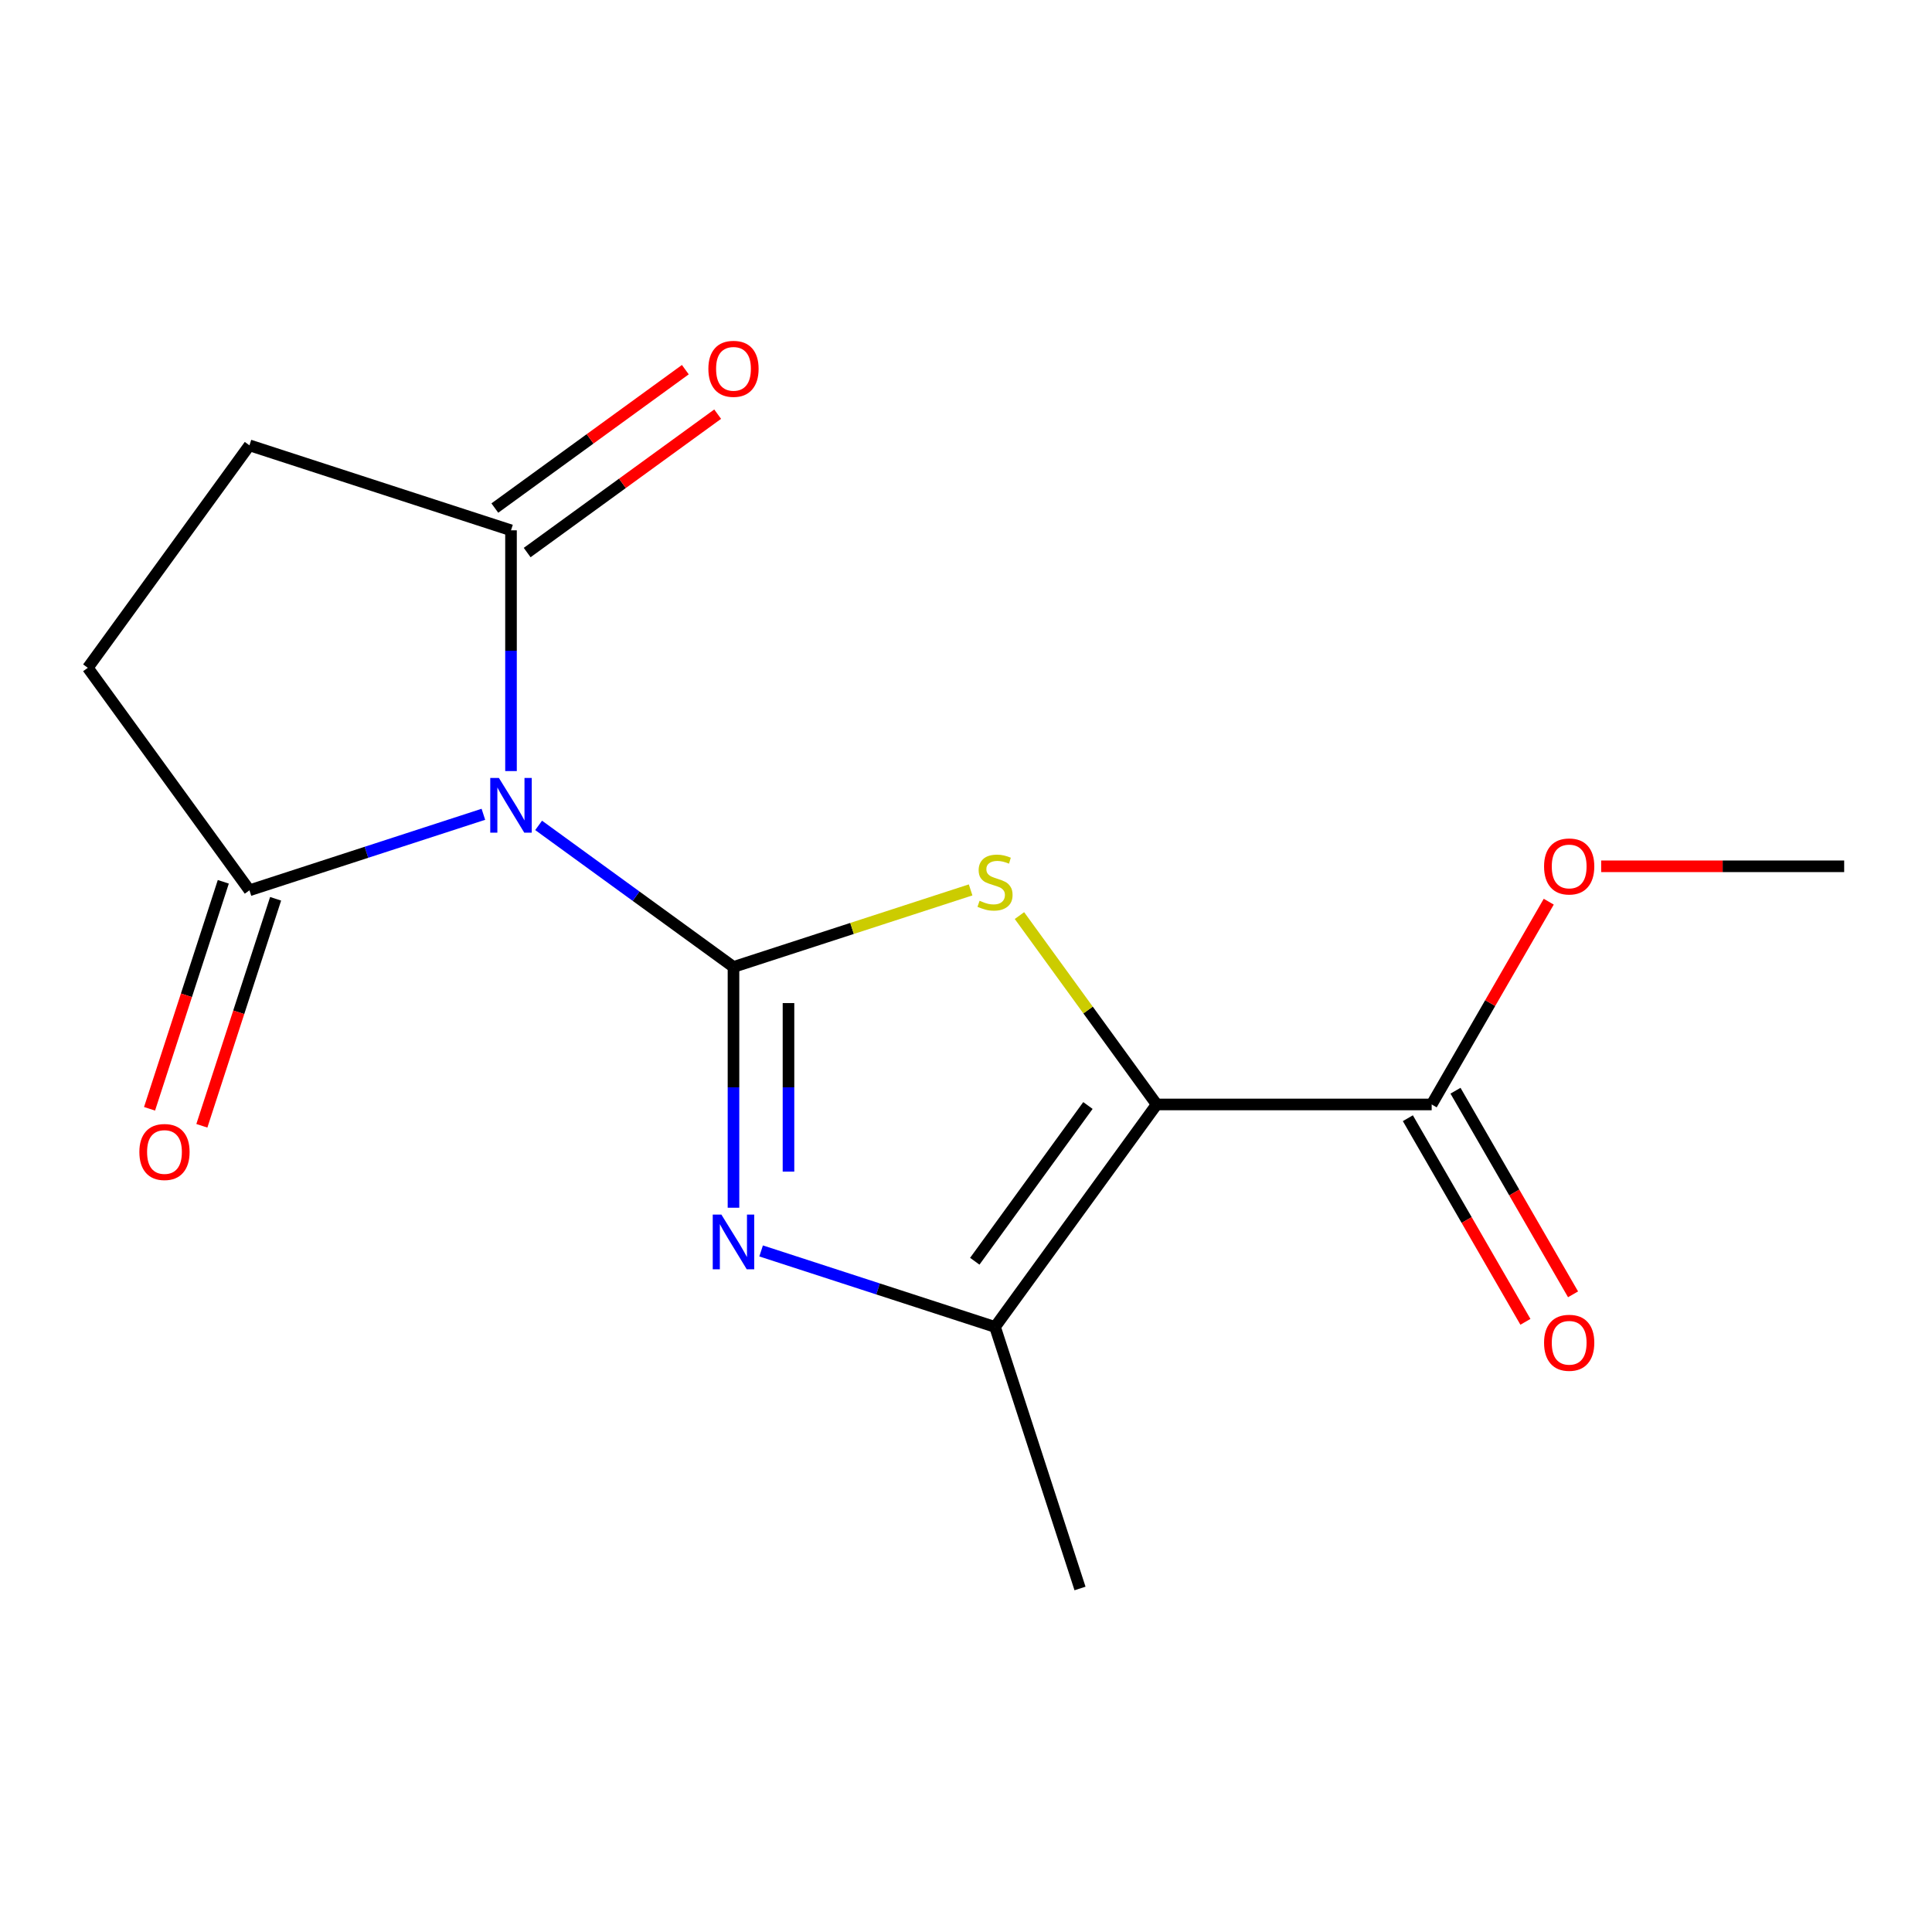 <?xml version='1.0' encoding='iso-8859-1'?>
<svg version='1.1' baseProfile='full'
              xmlns='http://www.w3.org/2000/svg'
                      xmlns:rdkit='http://www.rdkit.org/xml'
                      xmlns:xlink='http://www.w3.org/1999/xlink'
                  xml:space='preserve'
width='1000px' height='1000px' viewBox='0 0 1000 1000'>
<!-- END OF HEADER -->
<rect style='opacity:1.0;fill:#FFFFFF;stroke:none' width='1000' height='1000' x='0' y='0'> </rect>
<path class='bond-0' d='M 379.652,500.495 L 329.223,463.856' style='fill:none;fill-rule:evenodd;stroke:#000000;stroke-width:6px;stroke-linecap:butt;stroke-linejoin:miter;stroke-opacity:1' />
<path class='bond-0' d='M 329.223,463.856 L 278.794,427.217' style='fill:none;fill-rule:evenodd;stroke:#0000FF;stroke-width:6px;stroke-linecap:butt;stroke-linejoin:miter;stroke-opacity:1' />
<path class='bond-2' d='M 379.652,500.495 L 441.02,480.555' style='fill:none;fill-rule:evenodd;stroke:#000000;stroke-width:6px;stroke-linecap:butt;stroke-linejoin:miter;stroke-opacity:1' />
<path class='bond-2' d='M 441.02,480.555 L 502.388,460.616' style='fill:none;fill-rule:evenodd;stroke:#CCCC00;stroke-width:6px;stroke-linecap:butt;stroke-linejoin:miter;stroke-opacity:1' />
<path class='bond-3' d='M 379.652,500.495 L 379.652,562.806' style='fill:none;fill-rule:evenodd;stroke:#000000;stroke-width:6px;stroke-linecap:butt;stroke-linejoin:miter;stroke-opacity:1' />
<path class='bond-3' d='M 379.652,562.806 L 379.652,625.118' style='fill:none;fill-rule:evenodd;stroke:#0000FF;stroke-width:6px;stroke-linecap:butt;stroke-linejoin:miter;stroke-opacity:1' />
<path class='bond-3' d='M 408.12,519.188 L 408.12,562.806' style='fill:none;fill-rule:evenodd;stroke:#000000;stroke-width:6px;stroke-linecap:butt;stroke-linejoin:miter;stroke-opacity:1' />
<path class='bond-3' d='M 408.12,562.806 L 408.12,606.424' style='fill:none;fill-rule:evenodd;stroke:#0000FF;stroke-width:6px;stroke-linecap:butt;stroke-linejoin:miter;stroke-opacity:1' />
<path class='bond-5' d='M 250.197,421.475 L 189.659,441.145' style='fill:none;fill-rule:evenodd;stroke:#0000FF;stroke-width:6px;stroke-linecap:butt;stroke-linejoin:miter;stroke-opacity:1' />
<path class='bond-5' d='M 189.659,441.145 L 129.121,460.815' style='fill:none;fill-rule:evenodd;stroke:#000000;stroke-width:6px;stroke-linecap:butt;stroke-linejoin:miter;stroke-opacity:1' />
<path class='bond-6' d='M 264.495,399.11 L 264.495,336.799' style='fill:none;fill-rule:evenodd;stroke:#0000FF;stroke-width:6px;stroke-linecap:butt;stroke-linejoin:miter;stroke-opacity:1' />
<path class='bond-6' d='M 264.495,336.799 L 264.495,274.488' style='fill:none;fill-rule:evenodd;stroke:#000000;stroke-width:6px;stroke-linecap:butt;stroke-linejoin:miter;stroke-opacity:1' />
<path class='bond-1' d='M 598.692,571.666 L 563.179,522.785' style='fill:none;fill-rule:evenodd;stroke:#000000;stroke-width:6px;stroke-linecap:butt;stroke-linejoin:miter;stroke-opacity:1' />
<path class='bond-1' d='M 563.179,522.785 L 527.665,473.905' style='fill:none;fill-rule:evenodd;stroke:#CCCC00;stroke-width:6px;stroke-linecap:butt;stroke-linejoin:miter;stroke-opacity:1' />
<path class='bond-7' d='M 598.692,571.666 L 741.034,571.666' style='fill:none;fill-rule:evenodd;stroke:#000000;stroke-width:6px;stroke-linecap:butt;stroke-linejoin:miter;stroke-opacity:1' />
<path class='bond-16' d='M 598.692,571.666 L 515.026,686.822' style='fill:none;fill-rule:evenodd;stroke:#000000;stroke-width:6px;stroke-linecap:butt;stroke-linejoin:miter;stroke-opacity:1' />
<path class='bond-16' d='M 563.111,572.206 L 504.545,652.815' style='fill:none;fill-rule:evenodd;stroke:#000000;stroke-width:6px;stroke-linecap:butt;stroke-linejoin:miter;stroke-opacity:1' />
<path class='bond-4' d='M 393.95,647.482 L 454.488,667.152' style='fill:none;fill-rule:evenodd;stroke:#0000FF;stroke-width:6px;stroke-linecap:butt;stroke-linejoin:miter;stroke-opacity:1' />
<path class='bond-4' d='M 454.488,667.152 L 515.026,686.822' style='fill:none;fill-rule:evenodd;stroke:#000000;stroke-width:6px;stroke-linecap:butt;stroke-linejoin:miter;stroke-opacity:1' />
<path class='bond-14' d='M 515.026,686.822 L 559.012,822.197' style='fill:none;fill-rule:evenodd;stroke:#000000;stroke-width:6px;stroke-linecap:butt;stroke-linejoin:miter;stroke-opacity:1' />
<path class='bond-9' d='M 129.121,460.815 L 45.455,345.658' style='fill:none;fill-rule:evenodd;stroke:#000000;stroke-width:6px;stroke-linecap:butt;stroke-linejoin:miter;stroke-opacity:1' />
<path class='bond-10' d='M 115.583,456.416 L 96.495,515.164' style='fill:none;fill-rule:evenodd;stroke:#000000;stroke-width:6px;stroke-linecap:butt;stroke-linejoin:miter;stroke-opacity:1' />
<path class='bond-10' d='M 96.495,515.164 L 77.406,573.912' style='fill:none;fill-rule:evenodd;stroke:#FF0000;stroke-width:6px;stroke-linecap:butt;stroke-linejoin:miter;stroke-opacity:1' />
<path class='bond-10' d='M 142.658,465.213 L 123.57,523.961' style='fill:none;fill-rule:evenodd;stroke:#000000;stroke-width:6px;stroke-linecap:butt;stroke-linejoin:miter;stroke-opacity:1' />
<path class='bond-10' d='M 123.57,523.961 L 104.481,582.709' style='fill:none;fill-rule:evenodd;stroke:#FF0000;stroke-width:6px;stroke-linecap:butt;stroke-linejoin:miter;stroke-opacity:1' />
<path class='bond-8' d='M 264.495,274.488 L 129.121,230.502' style='fill:none;fill-rule:evenodd;stroke:#000000;stroke-width:6px;stroke-linecap:butt;stroke-linejoin:miter;stroke-opacity:1' />
<path class='bond-11' d='M 272.862,286.003 L 322.161,250.185' style='fill:none;fill-rule:evenodd;stroke:#000000;stroke-width:6px;stroke-linecap:butt;stroke-linejoin:miter;stroke-opacity:1' />
<path class='bond-11' d='M 322.161,250.185 L 371.46,214.368' style='fill:none;fill-rule:evenodd;stroke:#FF0000;stroke-width:6px;stroke-linecap:butt;stroke-linejoin:miter;stroke-opacity:1' />
<path class='bond-11' d='M 256.129,262.972 L 305.428,227.154' style='fill:none;fill-rule:evenodd;stroke:#000000;stroke-width:6px;stroke-linecap:butt;stroke-linejoin:miter;stroke-opacity:1' />
<path class='bond-11' d='M 305.428,227.154 L 354.727,191.336' style='fill:none;fill-rule:evenodd;stroke:#FF0000;stroke-width:6px;stroke-linecap:butt;stroke-linejoin:miter;stroke-opacity:1' />
<path class='bond-12' d='M 728.706,578.783 L 759.131,631.479' style='fill:none;fill-rule:evenodd;stroke:#000000;stroke-width:6px;stroke-linecap:butt;stroke-linejoin:miter;stroke-opacity:1' />
<path class='bond-12' d='M 759.131,631.479 L 789.555,684.175' style='fill:none;fill-rule:evenodd;stroke:#FF0000;stroke-width:6px;stroke-linecap:butt;stroke-linejoin:miter;stroke-opacity:1' />
<path class='bond-12' d='M 753.361,564.549 L 783.785,617.245' style='fill:none;fill-rule:evenodd;stroke:#000000;stroke-width:6px;stroke-linecap:butt;stroke-linejoin:miter;stroke-opacity:1' />
<path class='bond-12' d='M 783.785,617.245 L 814.209,669.941' style='fill:none;fill-rule:evenodd;stroke:#FF0000;stroke-width:6px;stroke-linecap:butt;stroke-linejoin:miter;stroke-opacity:1' />
<path class='bond-13' d='M 741.034,571.666 L 771.331,519.189' style='fill:none;fill-rule:evenodd;stroke:#000000;stroke-width:6px;stroke-linecap:butt;stroke-linejoin:miter;stroke-opacity:1' />
<path class='bond-13' d='M 771.331,519.189 L 801.628,466.713' style='fill:none;fill-rule:evenodd;stroke:#FF0000;stroke-width:6px;stroke-linecap:butt;stroke-linejoin:miter;stroke-opacity:1' />
<path class='bond-17' d='M 129.121,230.502 L 45.455,345.658' style='fill:none;fill-rule:evenodd;stroke:#000000;stroke-width:6px;stroke-linecap:butt;stroke-linejoin:miter;stroke-opacity:1' />
<path class='bond-15' d='M 828.763,448.394 L 891.654,448.394' style='fill:none;fill-rule:evenodd;stroke:#FF0000;stroke-width:6px;stroke-linecap:butt;stroke-linejoin:miter;stroke-opacity:1' />
<path class='bond-15' d='M 891.654,448.394 L 954.545,448.394' style='fill:none;fill-rule:evenodd;stroke:#000000;stroke-width:6px;stroke-linecap:butt;stroke-linejoin:miter;stroke-opacity:1' />
<path  class='atom-1' d='M 258.235 402.669
L 267.515 417.669
Q 268.435 419.149, 269.915 421.829
Q 271.395 424.509, 271.475 424.669
L 271.475 402.669
L 275.235 402.669
L 275.235 430.989
L 271.355 430.989
L 261.395 414.589
Q 260.235 412.669, 258.995 410.469
Q 257.795 408.269, 257.435 407.589
L 257.435 430.989
L 253.755 430.989
L 253.755 402.669
L 258.235 402.669
' fill='#0000FF'/>
<path  class='atom-3' d='M 507.026 466.229
Q 507.346 466.349, 508.666 466.909
Q 509.986 467.469, 511.426 467.829
Q 512.906 468.149, 514.346 468.149
Q 517.026 468.149, 518.586 466.869
Q 520.146 465.549, 520.146 463.269
Q 520.146 461.709, 519.346 460.749
Q 518.586 459.789, 517.386 459.269
Q 516.186 458.749, 514.186 458.149
Q 511.666 457.389, 510.146 456.669
Q 508.666 455.949, 507.586 454.429
Q 506.546 452.909, 506.546 450.349
Q 506.546 446.789, 508.946 444.589
Q 511.386 442.389, 516.186 442.389
Q 519.466 442.389, 523.186 443.949
L 522.266 447.029
Q 518.866 445.629, 516.306 445.629
Q 513.546 445.629, 512.026 446.789
Q 510.506 447.909, 510.546 449.869
Q 510.546 451.389, 511.306 452.309
Q 512.106 453.229, 513.226 453.749
Q 514.386 454.269, 516.306 454.869
Q 518.866 455.669, 520.386 456.469
Q 521.906 457.269, 522.986 458.909
Q 524.106 460.509, 524.106 463.269
Q 524.106 467.189, 521.466 469.309
Q 518.866 471.389, 514.506 471.389
Q 511.986 471.389, 510.066 470.829
Q 508.186 470.309, 505.946 469.389
L 507.026 466.229
' fill='#CCCC00'/>
<path  class='atom-4' d='M 373.392 628.676
L 382.672 643.676
Q 383.592 645.156, 385.072 647.836
Q 386.552 650.516, 386.632 650.676
L 386.632 628.676
L 390.392 628.676
L 390.392 656.996
L 386.512 656.996
L 376.552 640.596
Q 375.392 638.676, 374.152 636.476
Q 372.952 634.276, 372.592 633.596
L 372.592 656.996
L 368.912 656.996
L 368.912 628.676
L 373.392 628.676
' fill='#0000FF'/>
<path  class='atom-11' d='M 72.135 596.269
Q 72.135 589.469, 75.495 585.669
Q 78.855 581.869, 85.135 581.869
Q 91.415 581.869, 94.775 585.669
Q 98.135 589.469, 98.135 596.269
Q 98.135 603.149, 94.735 607.069
Q 91.335 610.949, 85.135 610.949
Q 78.895 610.949, 75.495 607.069
Q 72.135 603.189, 72.135 596.269
M 85.135 607.749
Q 89.455 607.749, 91.775 604.869
Q 94.135 601.949, 94.135 596.269
Q 94.135 590.709, 91.775 587.909
Q 89.455 585.069, 85.135 585.069
Q 80.815 585.069, 78.455 587.869
Q 76.135 590.669, 76.135 596.269
Q 76.135 601.989, 78.455 604.869
Q 80.815 607.749, 85.135 607.749
' fill='#FF0000'/>
<path  class='atom-12' d='M 366.652 190.902
Q 366.652 184.102, 370.012 180.302
Q 373.372 176.502, 379.652 176.502
Q 385.932 176.502, 389.292 180.302
Q 392.652 184.102, 392.652 190.902
Q 392.652 197.782, 389.252 201.702
Q 385.852 205.582, 379.652 205.582
Q 373.412 205.582, 370.012 201.702
Q 366.652 197.822, 366.652 190.902
M 379.652 202.382
Q 383.972 202.382, 386.292 199.502
Q 388.652 196.582, 388.652 190.902
Q 388.652 185.342, 386.292 182.542
Q 383.972 179.702, 379.652 179.702
Q 375.332 179.702, 372.972 182.502
Q 370.652 185.302, 370.652 190.902
Q 370.652 196.622, 372.972 199.502
Q 375.332 202.382, 379.652 202.382
' fill='#FF0000'/>
<path  class='atom-13' d='M 799.204 695.017
Q 799.204 688.217, 802.564 684.417
Q 805.924 680.617, 812.204 680.617
Q 818.484 680.617, 821.844 684.417
Q 825.204 688.217, 825.204 695.017
Q 825.204 701.897, 821.804 705.817
Q 818.404 709.697, 812.204 709.697
Q 805.964 709.697, 802.564 705.817
Q 799.204 701.937, 799.204 695.017
M 812.204 706.497
Q 816.524 706.497, 818.844 703.617
Q 821.204 700.697, 821.204 695.017
Q 821.204 689.457, 818.844 686.657
Q 816.524 683.817, 812.204 683.817
Q 807.884 683.817, 805.524 686.617
Q 803.204 689.417, 803.204 695.017
Q 803.204 700.737, 805.524 703.617
Q 807.884 706.497, 812.204 706.497
' fill='#FF0000'/>
<path  class='atom-14' d='M 799.204 448.474
Q 799.204 441.674, 802.564 437.874
Q 805.924 434.074, 812.204 434.074
Q 818.484 434.074, 821.844 437.874
Q 825.204 441.674, 825.204 448.474
Q 825.204 455.354, 821.804 459.274
Q 818.404 463.154, 812.204 463.154
Q 805.964 463.154, 802.564 459.274
Q 799.204 455.394, 799.204 448.474
M 812.204 459.954
Q 816.524 459.954, 818.844 457.074
Q 821.204 454.154, 821.204 448.474
Q 821.204 442.914, 818.844 440.114
Q 816.524 437.274, 812.204 437.274
Q 807.884 437.274, 805.524 440.074
Q 803.204 442.874, 803.204 448.474
Q 803.204 454.194, 805.524 457.074
Q 807.884 459.954, 812.204 459.954
' fill='#FF0000'/>
</svg>
